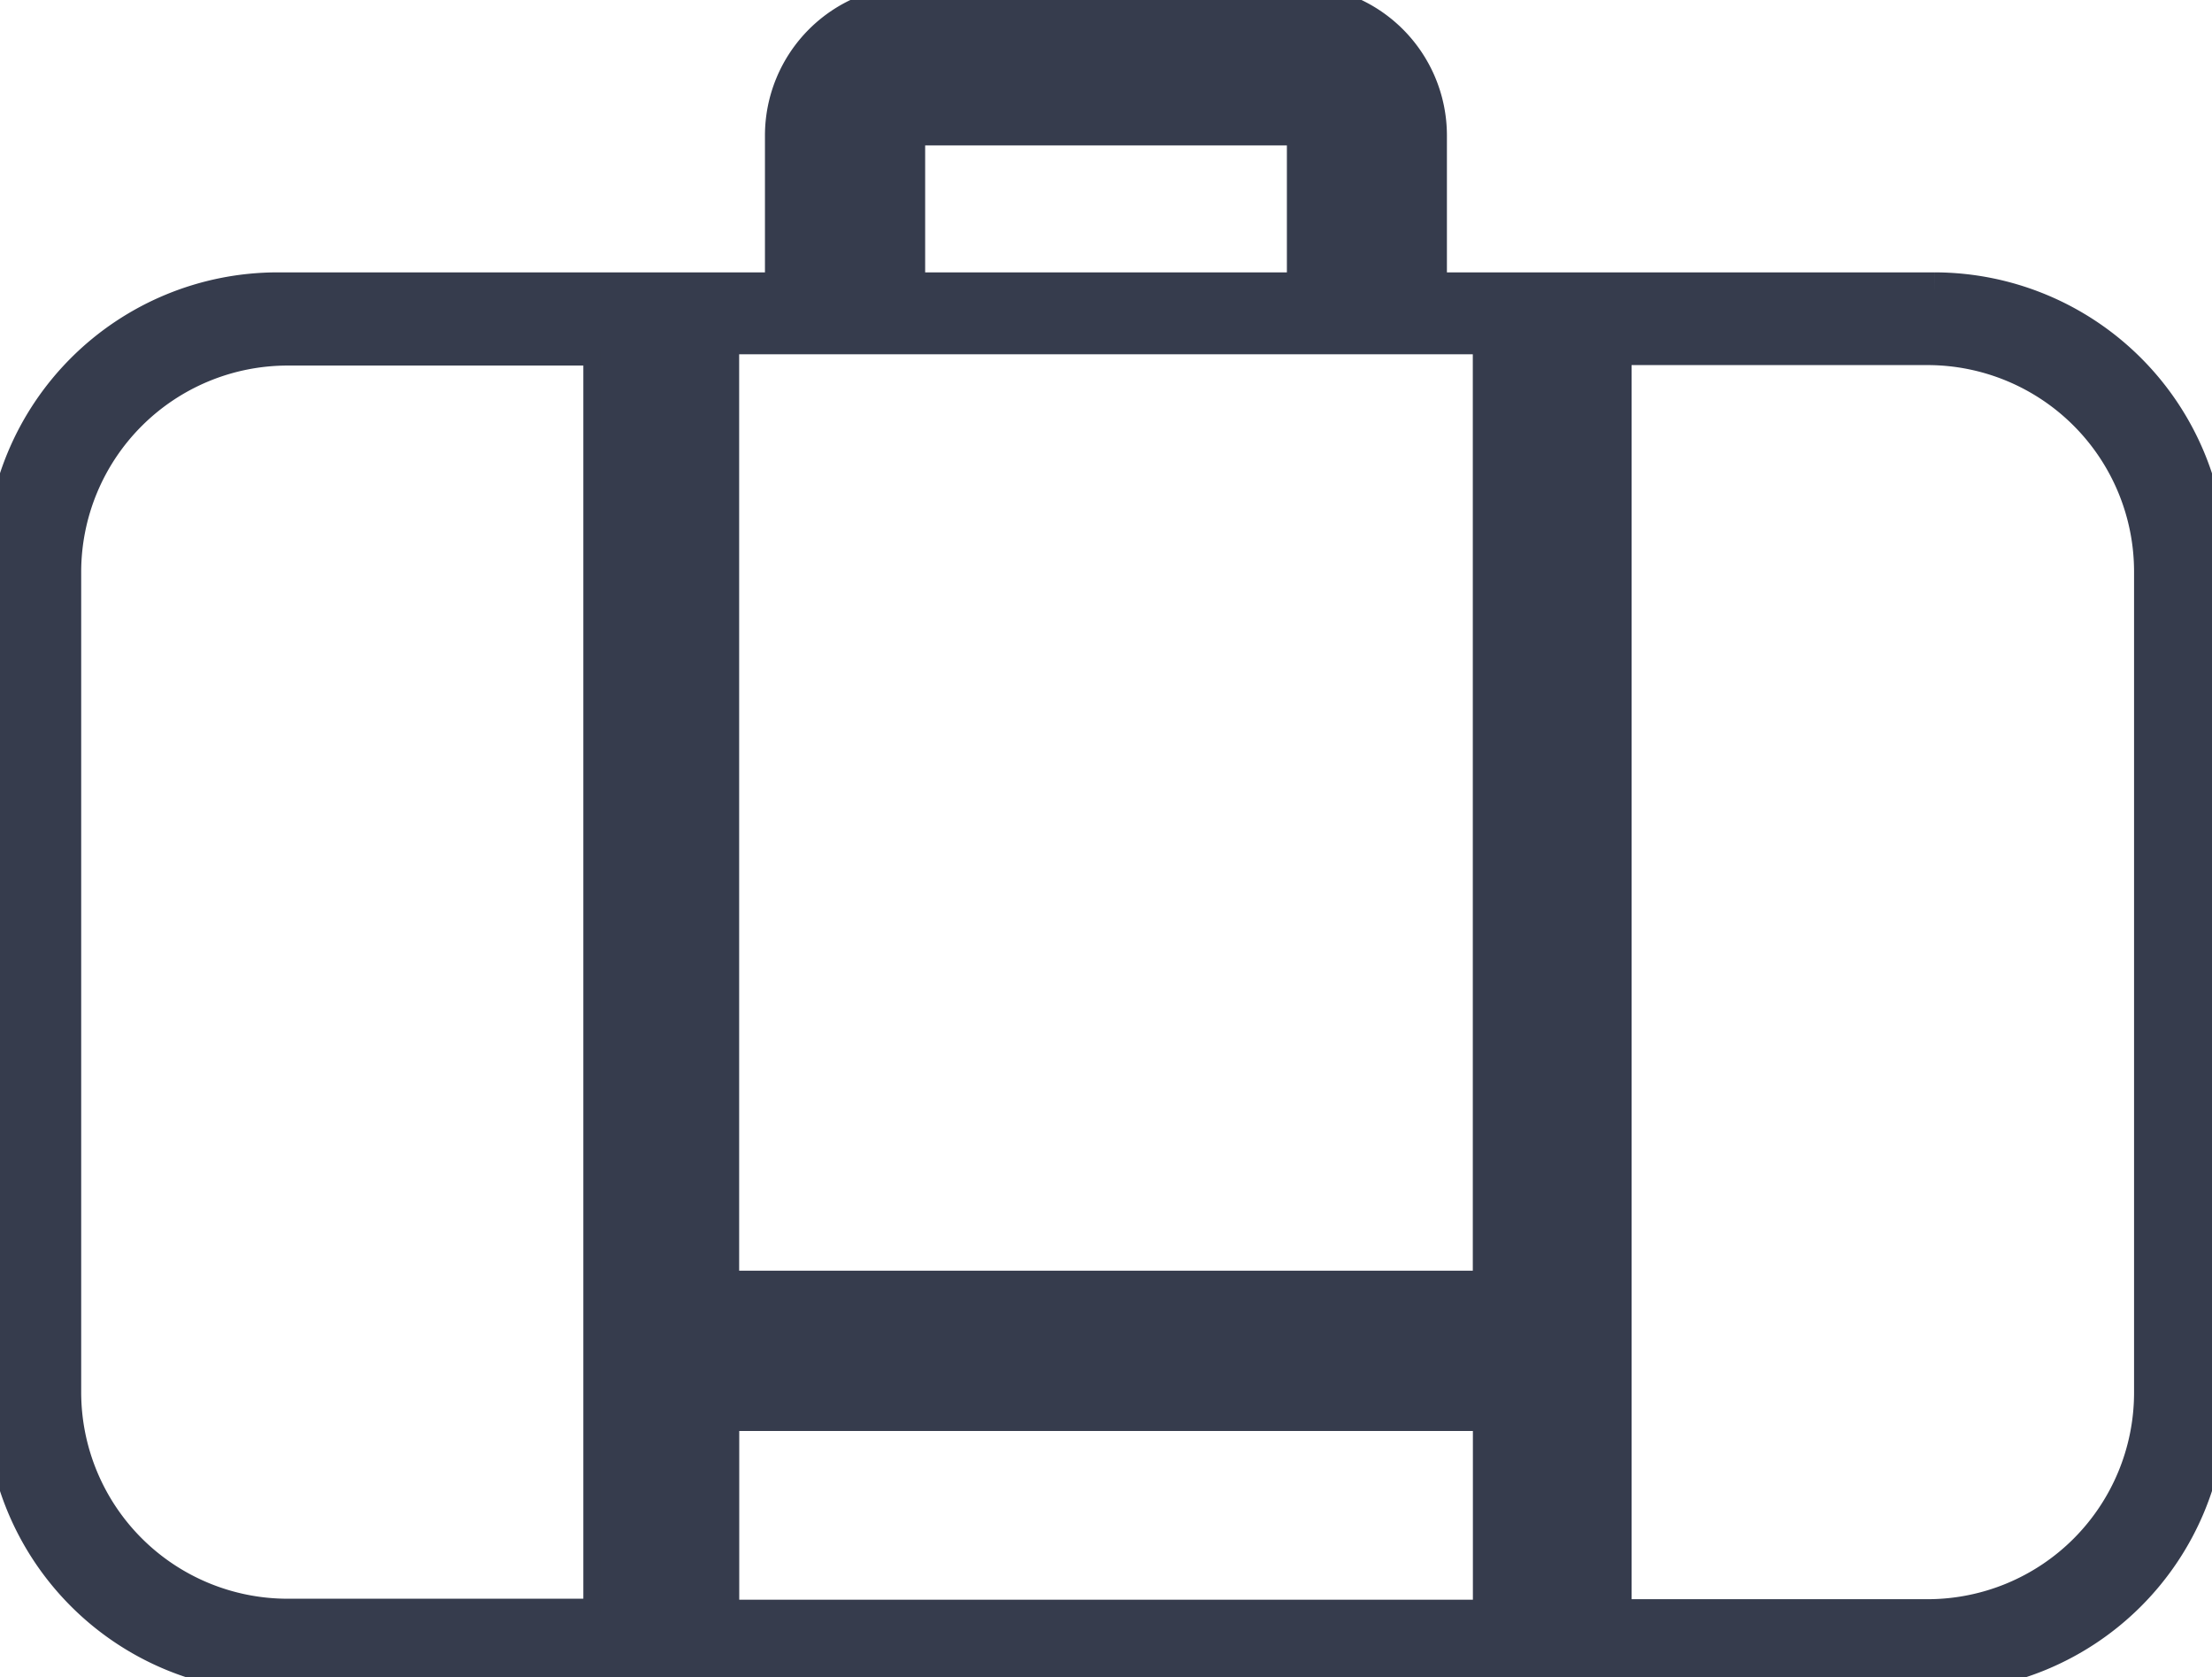 <svg xmlns="http://www.w3.org/2000/svg" xmlns:xlink="http://www.w3.org/1999/xlink" width="51.709" height="39.202" viewBox="0 0 51.709 39.202">
  <defs>
    <clipPath id="clip-path">
      <rect id="Rectángulo_394" data-name="Rectángulo 394" width="51.709" height="39.202" fill="#363c4d" stroke="#363c4d" stroke-width="1"/>
    </clipPath>
  </defs>
  <g id="Grupo_812" data-name="Grupo 812" transform="translate(0 0)">
    <g id="Grupo_811" data-name="Grupo 811" transform="translate(0 0)" clip-path="url(#clip-path)">
      <path id="Trazado_5332" data-name="Trazado 5332" d="M45.168,6.81h-11.9V3.11A3.013,3.013,0,0,0,30.26.1H21.338a3.013,3.013,0,0,0-3.012,3.01v3.7H6.43A6.336,6.336,0,0,0,.1,13.138V32.659a6.337,6.337,0,0,0,6.33,6.33H45.168a6.335,6.335,0,0,0,6.328-6.33V13.138A6.335,6.335,0,0,0,45.168,6.81M16.725,32.889h18.15v4.944H16.725Zm18.148-2.746H16.723V7.724h18.15ZM21.071,3.11a.271.271,0,0,1,.267-.267H30.26a.27.27,0,0,1,.267.267v3.7H21.071ZM1.342,32.489V13.308A5.328,5.328,0,0,1,6.663,7.988H14.08V37.81H6.663a5.327,5.327,0,0,1-5.321-5.321m48.989.008a5.328,5.328,0,0,1-5.322,5.324H37.585V7.977h7.424A5.329,5.329,0,0,1,50.331,13.3Z" transform="translate(0.056 0.056)" fill="#363c4d" stroke="#363c4d" stroke-width="1"/>
      <path id="Trazado_5333" data-name="Trazado 5333" d="M45.168,6.81h-11.9V3.11A3.013,3.013,0,0,0,30.26.1H21.338a3.013,3.013,0,0,0-3.012,3.01v3.7H6.43A6.336,6.336,0,0,0,.1,13.138V32.659a6.337,6.337,0,0,0,6.33,6.33H45.168a6.335,6.335,0,0,0,6.328-6.33V13.138A6.335,6.335,0,0,0,45.168,6.81ZM16.725,32.889h18.15v4.944H16.725Zm18.148-2.746H16.723V7.724h18.15ZM21.071,3.11a.271.271,0,0,1,.267-.267H30.26a.27.27,0,0,1,.267.267v3.7H21.071ZM1.342,32.489V13.308A5.328,5.328,0,0,1,6.663,7.988H14.08V37.81H6.663A5.327,5.327,0,0,1,1.342,32.489Zm48.989.008a5.328,5.328,0,0,1-5.322,5.324H37.585V7.977h7.424A5.329,5.329,0,0,1,50.331,13.3Z" transform="translate(0.056 0.056)" fill="#363c4d" stroke="#363c4d" stroke-width="0.2"/>
    </g>
  </g>
</svg>

